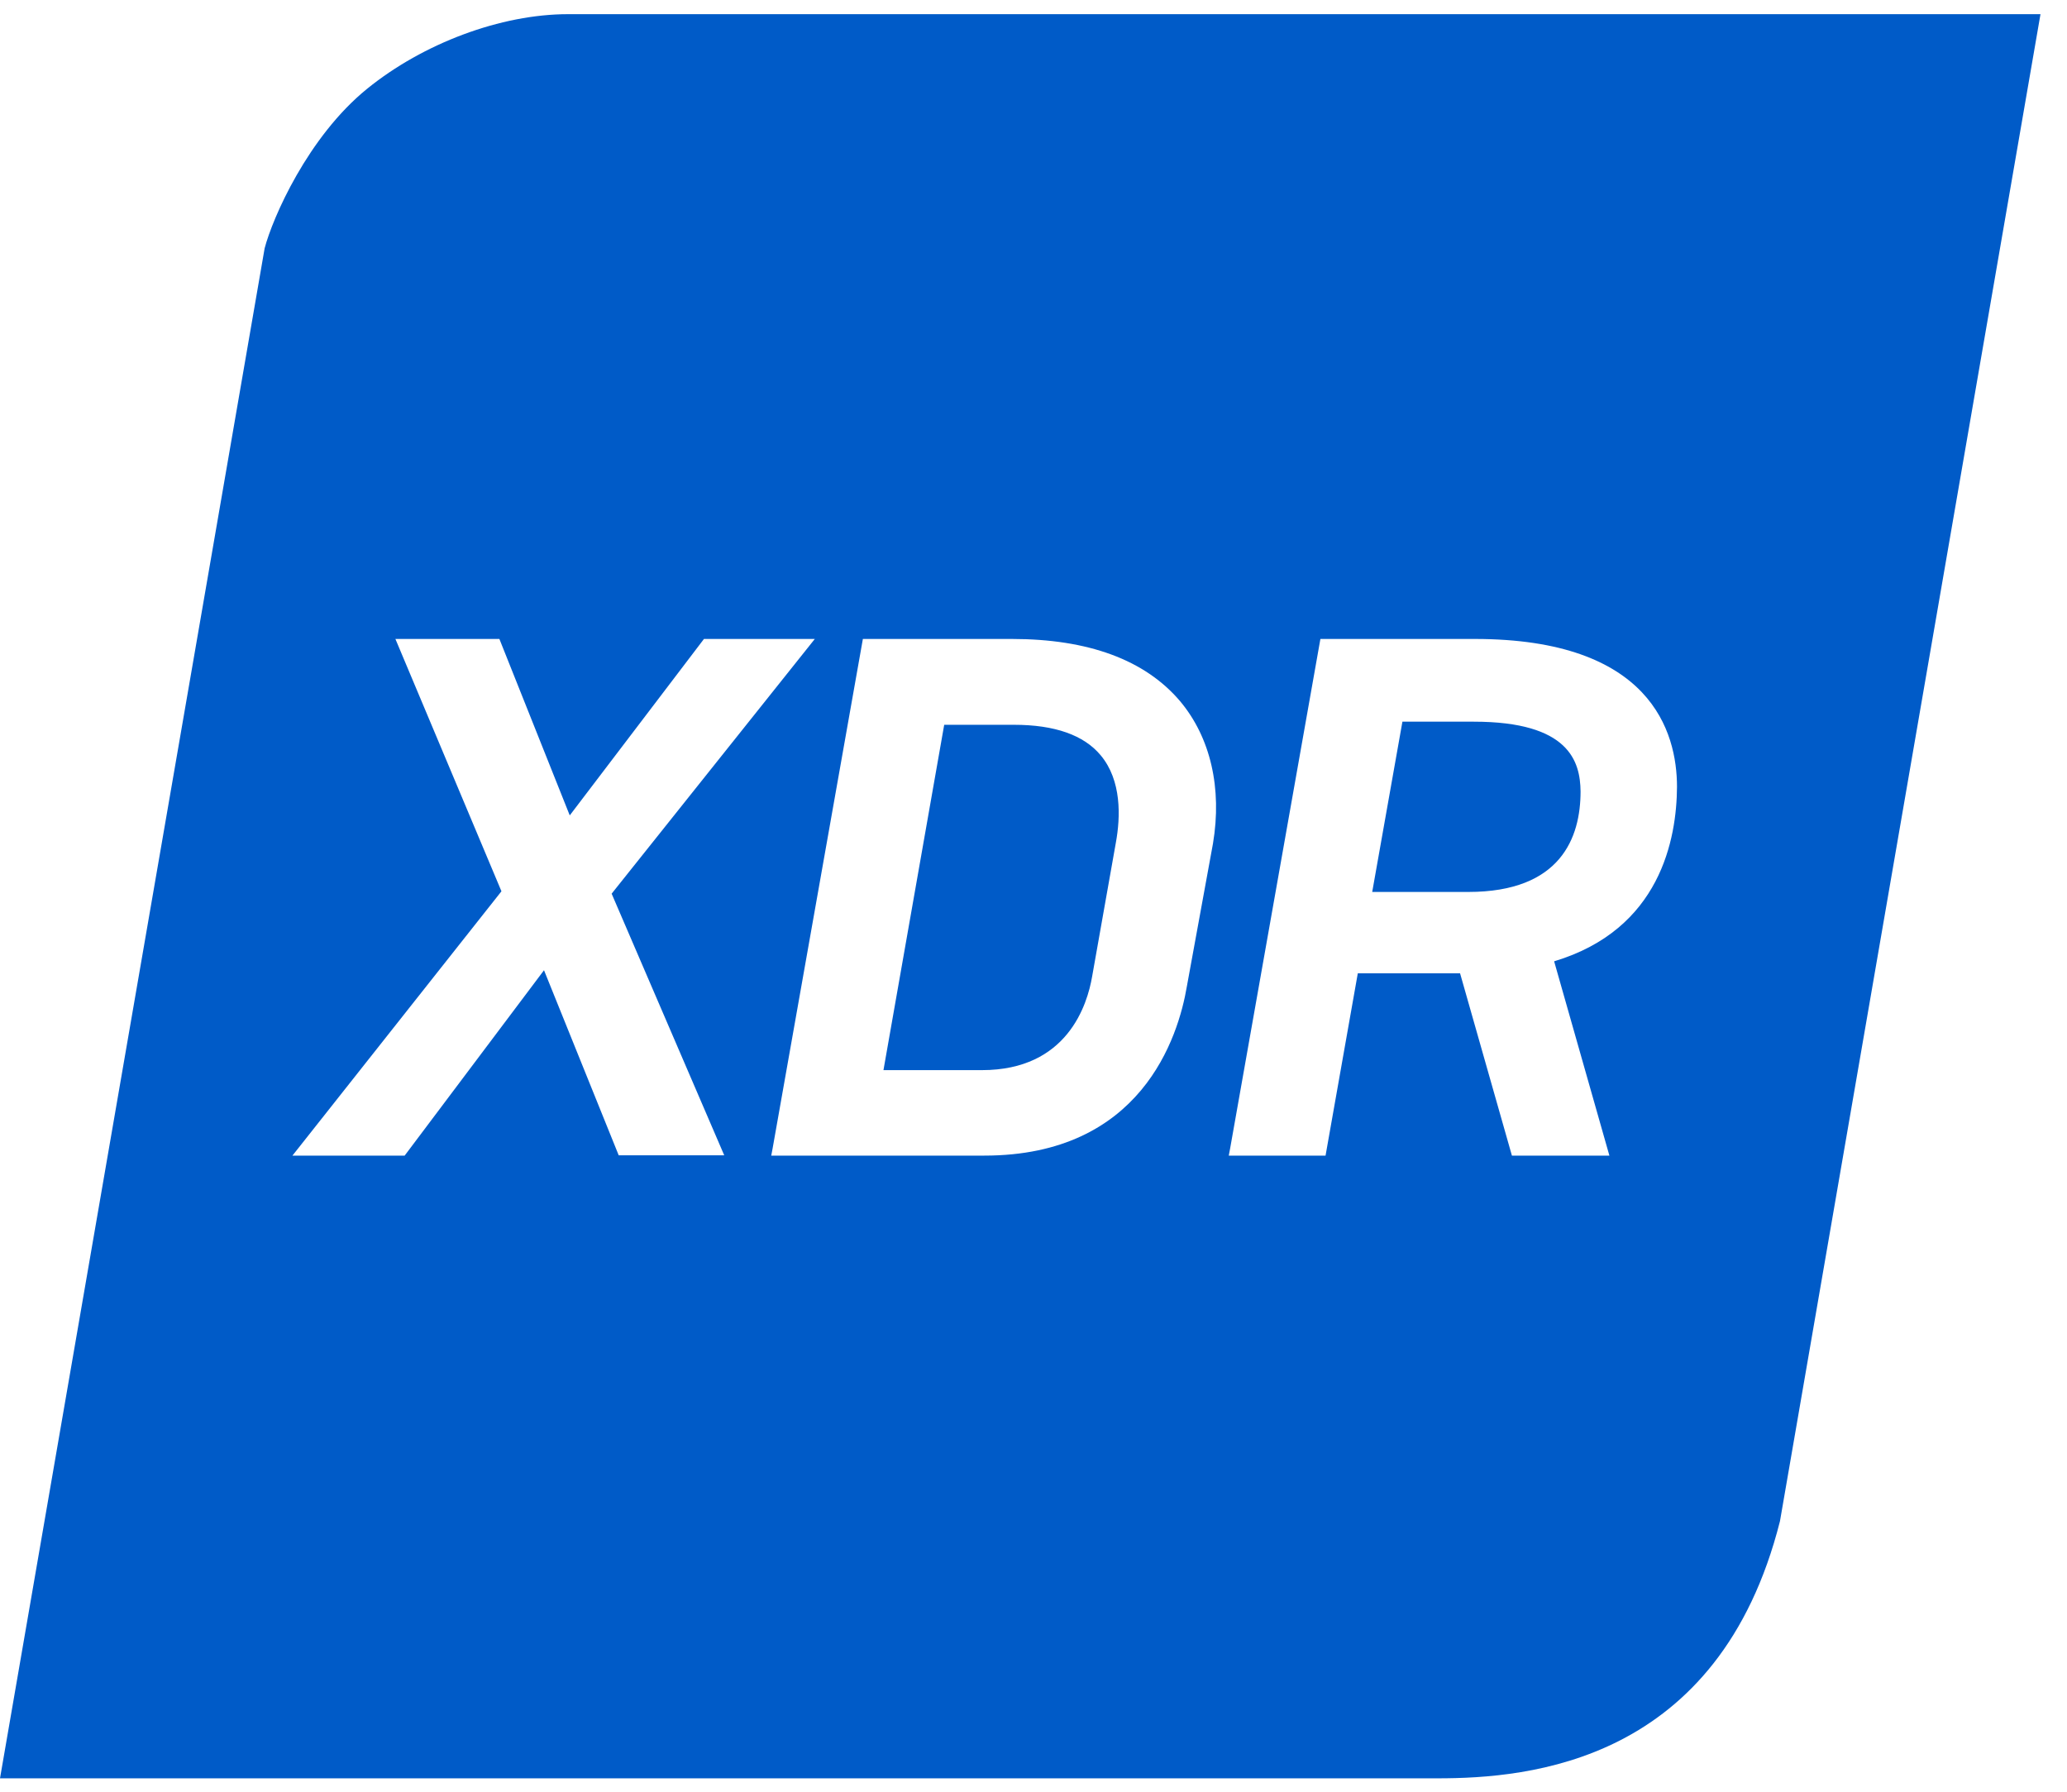 <svg width="75" height="65" viewBox="0 0 75 65" fill="none" xmlns="http://www.w3.org/2000/svg">
<path fill-rule="evenodd" clip-rule="evenodd" d="M20.611 0.514C18.17 0.514 15.355 1.573 13.325 3.217C11.171 4.96 9.888 7.912 9.602 9.008L0 64.514H52.157C55.469 64.514 62.369 63.954 64.585 55.186L74.038 0.514H20.611ZM22.454 41.923L19.739 35.198L14.683 41.923H10.611L18.195 32.334L14.347 23.18H18.12L20.673 29.581L25.543 23.18H29.565L22.193 32.421L26.278 41.911H22.454V41.923ZM44.012 30.603L43.065 35.783C42.754 37.627 41.409 41.923 35.717 41.923H27.984L28.034 41.661L31.309 23.18H36.714C39.491 23.18 41.546 23.94 42.816 25.434C43.925 26.754 44.348 28.598 44.012 30.603ZM56.391 34.874L58.396 41.923H54.859L52.978 35.31H49.267L48.097 41.923H44.585L44.635 41.661L47.91 23.18H53.514C59.89 23.18 60.849 26.543 60.849 28.548C60.837 30.428 60.252 33.716 56.391 34.874ZM36.789 26.294H34.26L32.056 38.822H35.63C38.731 38.822 39.454 36.444 39.628 35.422L40.487 30.578C40.662 29.631 40.699 28.311 39.939 27.402C39.329 26.667 38.271 26.294 36.789 26.294ZM50.886 26.181H53.477C56.939 26.181 57.337 27.626 57.35 28.71C57.35 30.378 56.64 32.358 53.277 32.358H49.79L50.886 26.181Z" fill="#005BC8"/>
</svg>

